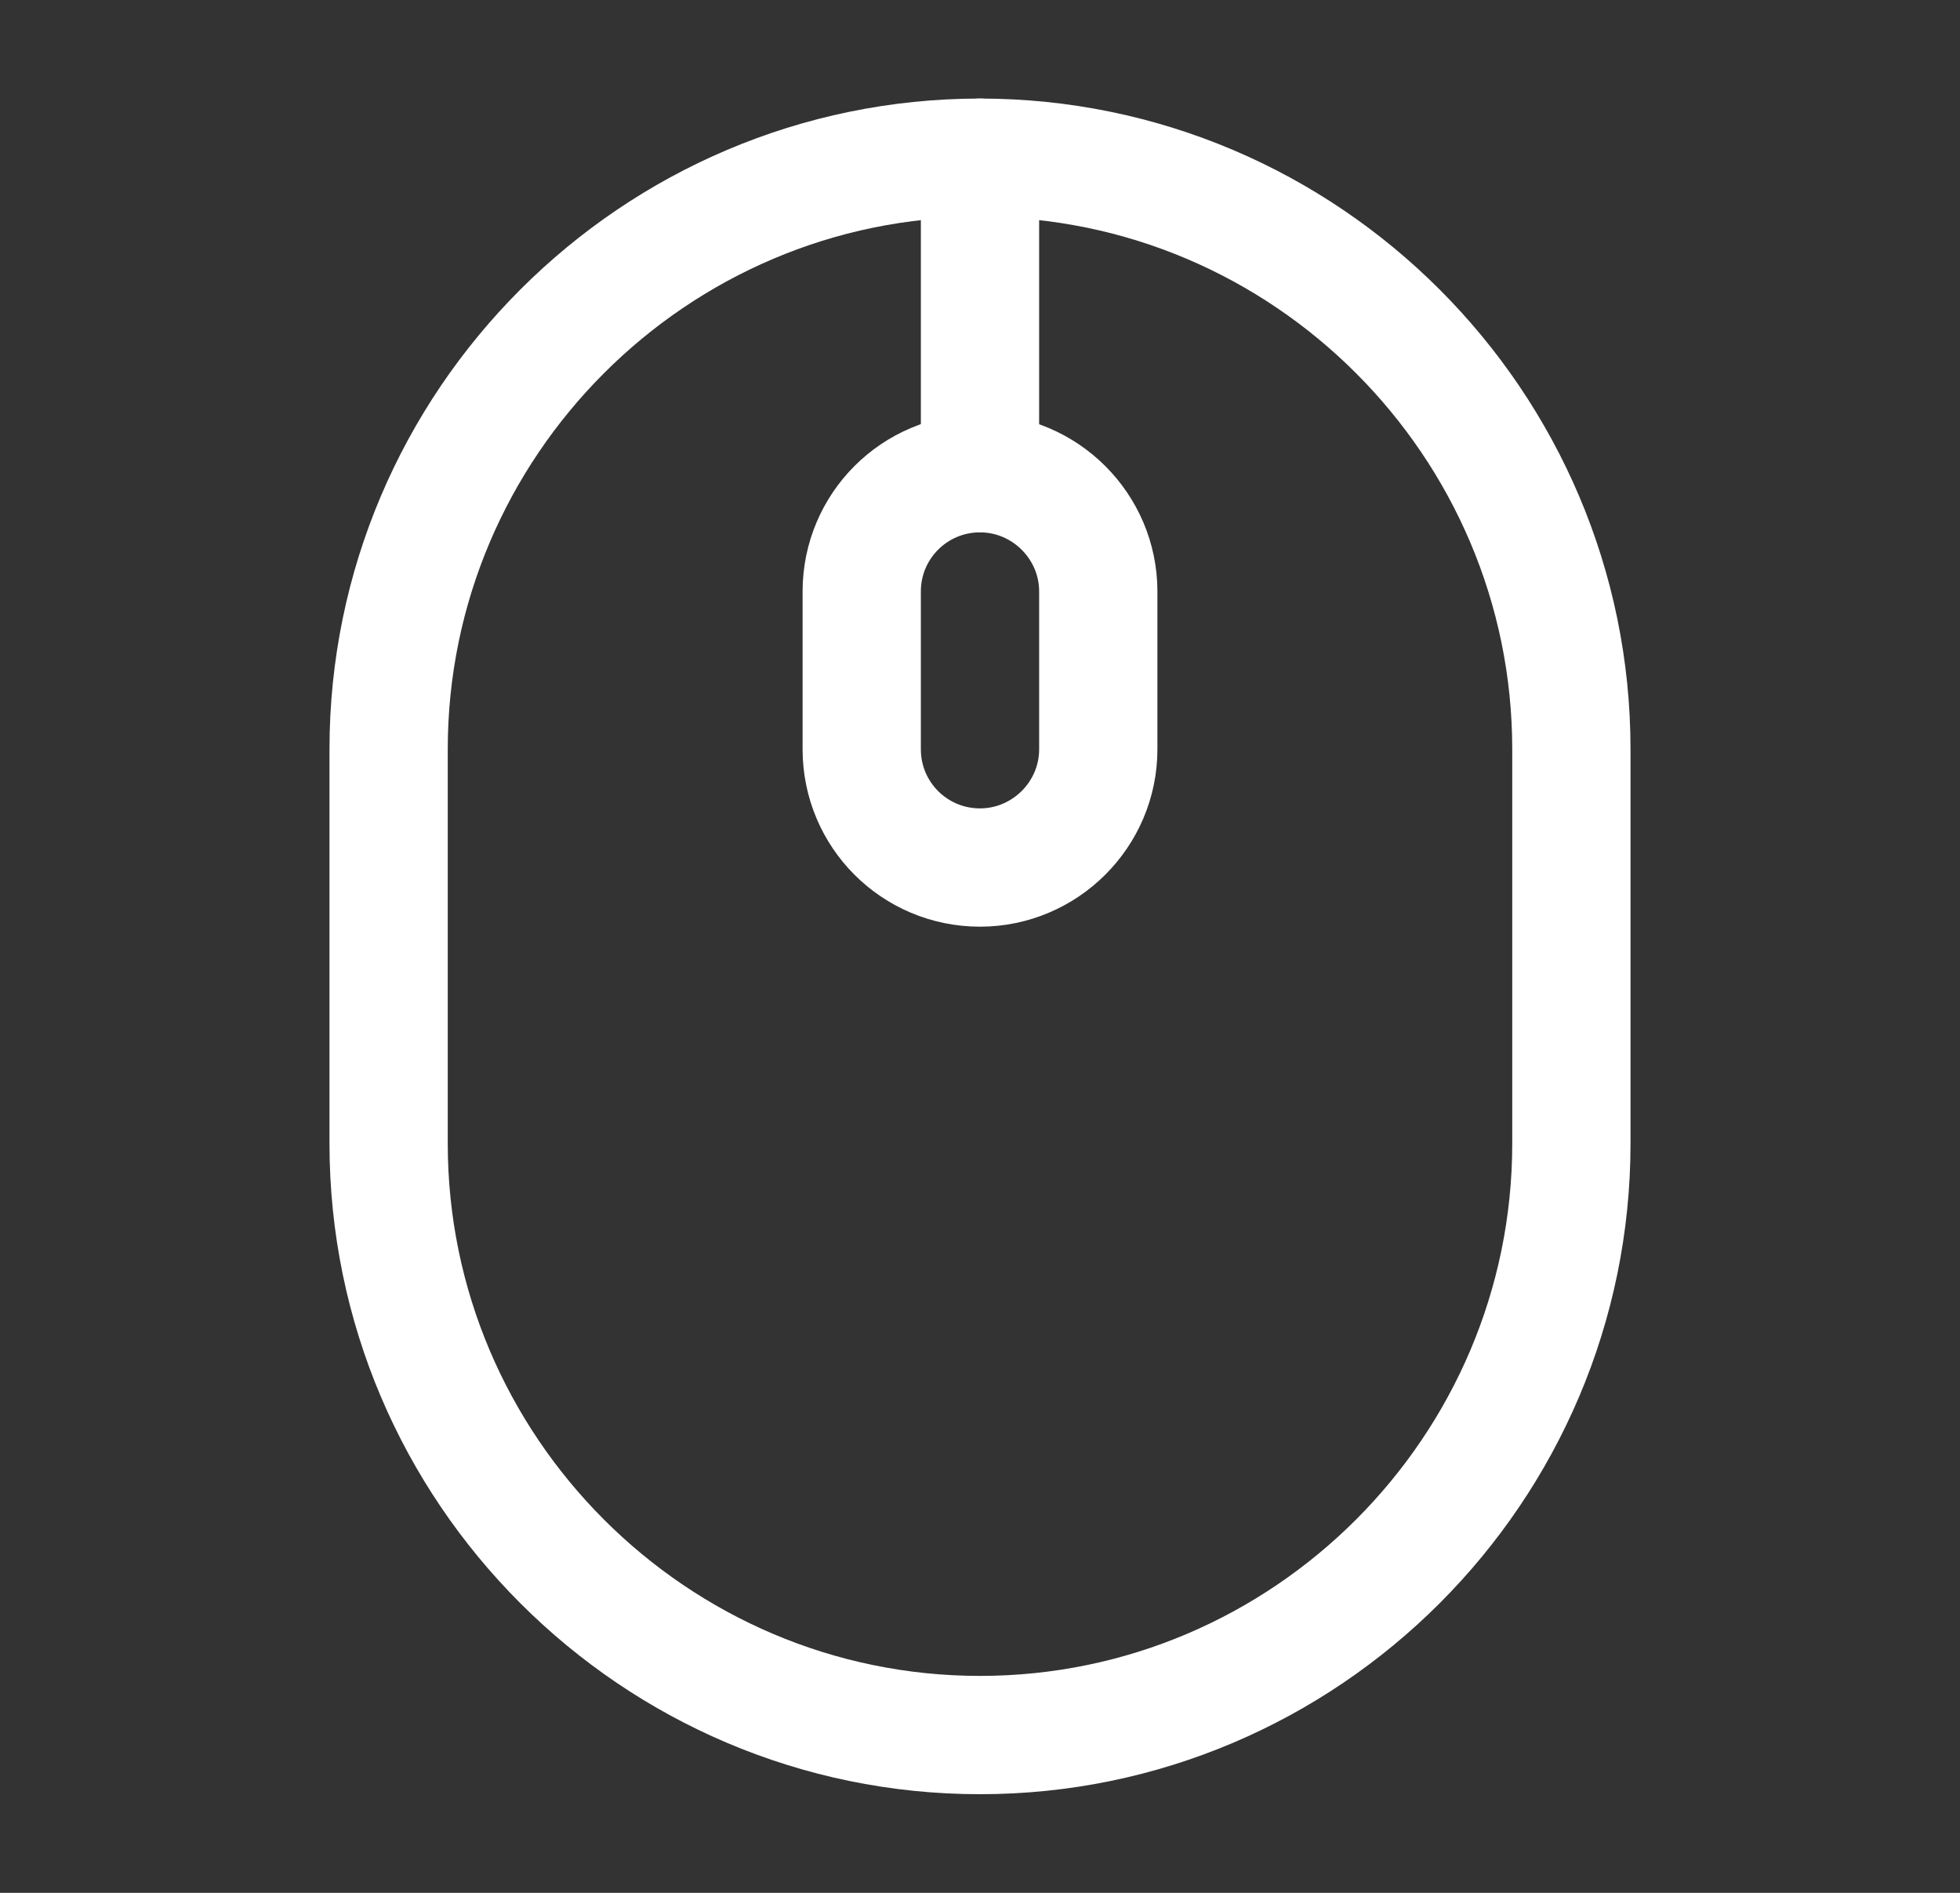 <svg width="29" height="28" viewBox="0 0 29 28" fill="none" xmlns="http://www.w3.org/2000/svg">
<rect x="0" y="0" width="29" height="28" fill="#333333" stroke="none"/>
<path d="M14.5 25.666C19.318 25.666 23.25 21.735 23.25 16.916V11.083C23.25 6.265 19.318 2.333 14.5 2.333C9.682 2.333 5.75 6.265 5.75 11.083V16.916C5.75 21.735 9.682 25.666 14.5 25.666Z" stroke="white" stroke-width="1.75" stroke-linecap="round" stroke-linejoin="round"/>
<path d="M14.5 12.833C13.532 12.833 12.75 12.052 12.75 11.083V8.75C12.75 7.782 13.532 7 14.5 7C15.457 7 16.25 7.782 16.25 8.75V11.083C16.25 12.052 15.457 12.833 14.5 12.833Z" stroke="white" stroke-width="1.75" stroke-linecap="round" stroke-linejoin="round"/>
<path d="M14.5 7V2.333" stroke="white" stroke-width="1.75" stroke-linecap="round" stroke-linejoin="round"/>
</svg>
